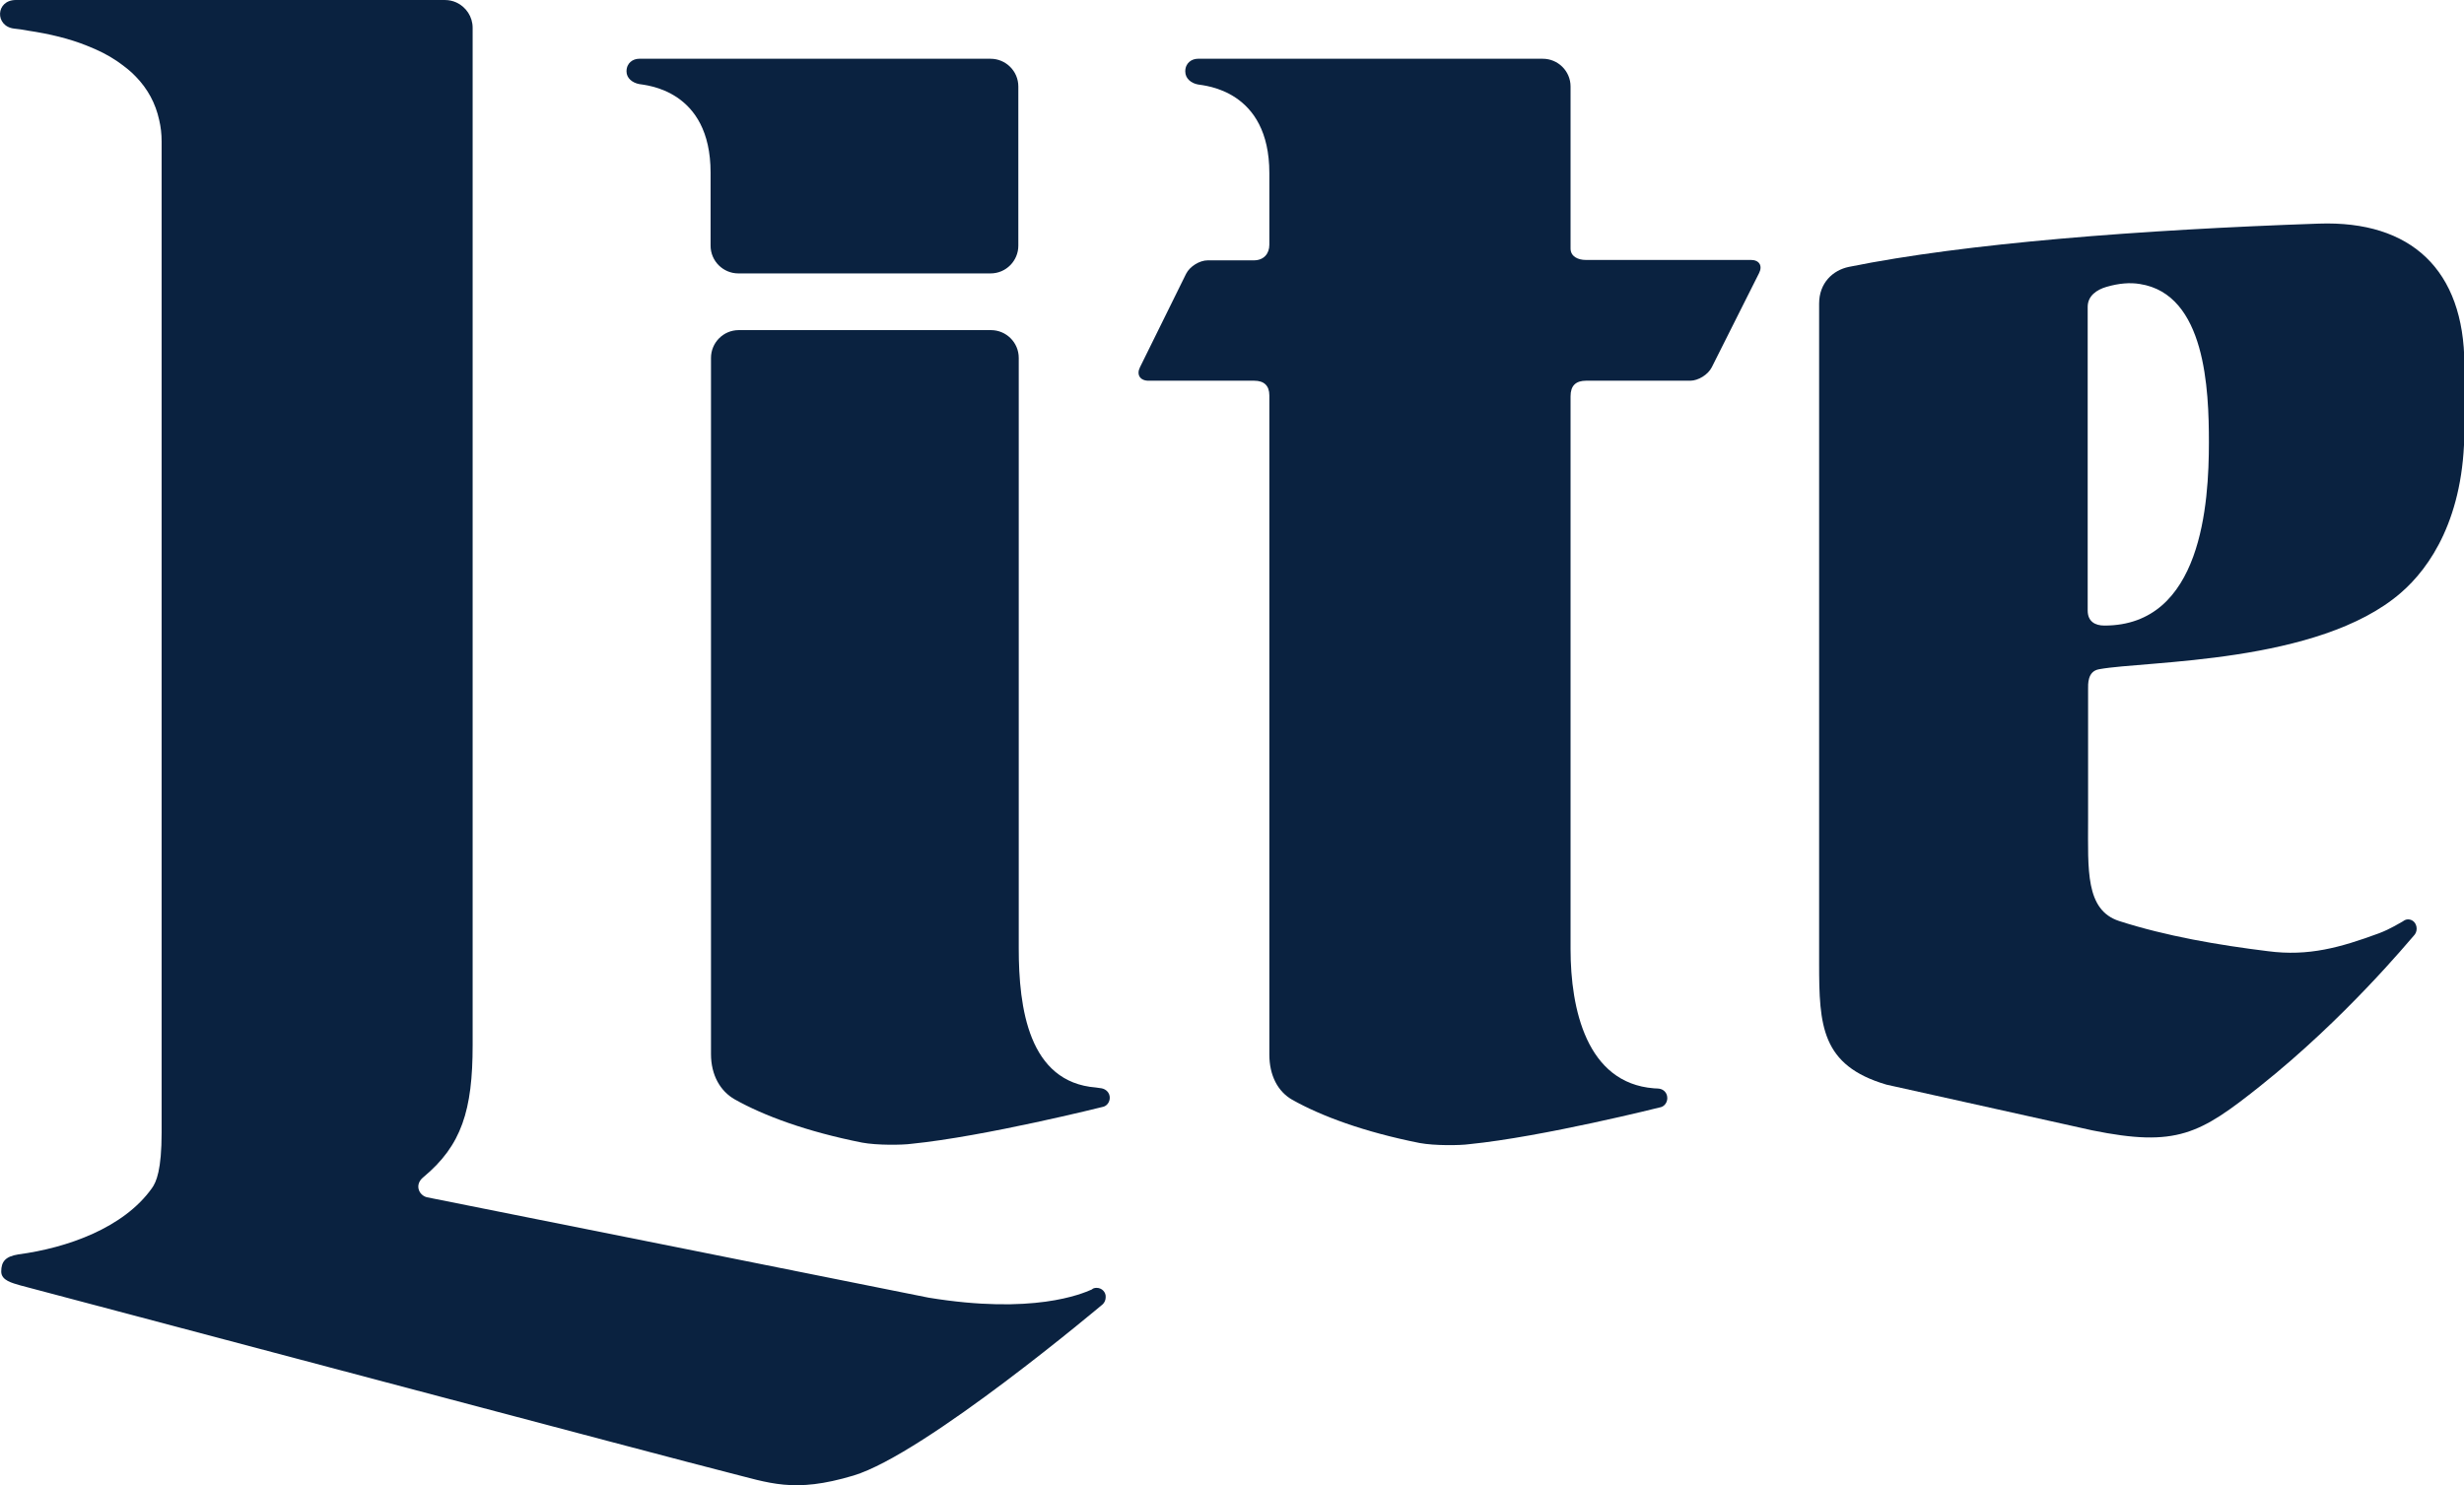 <?xml version="1.0" encoding="utf-8"?>
<!-- Generator: Adobe Illustrator 22.0.0, SVG Export Plug-In . SVG Version: 6.00 Build 0)  -->
<svg version="1.1" id="Layer_1" xmlns="http://www.w3.org/2000/svg" xmlns:xlink="http://www.w3.org/1999/xlink" x="0px" y="0px"
	 viewBox="0 0 603.7 364" style="enable-background:new 0 0 603.7 364;" xml:space="preserve">
<style type="text/css">
	.st0{fill:#0A2240;}
</style>
<g>
	<g>
		<path class="st0" d="M156.6,20.6c1.6,0.3,17.5,1.3,17.5,21.7v17.9c0,3.8,3.1,6.8,6.8,6.8h61.8c3.8,0,6.8-3.1,6.8-6.8v-39
			c0-3.8-3.1-6.8-6.8-6.8h-86.1c-1.5,0-3.1,1-3.1,3.1C153.5,19.2,155,20.3,156.6,20.6z"/>
		<path class="st0" d="M269.9,266.7c0,0-0.8-0.1-1.4-0.2c-16.5-1.3-18.9-19.5-18.9-34.1c0-4.2,0-144.7,0-144.7
			c0-3.8-3.1-6.8-6.8-6.8H181c-3.8,0-6.8,3.1-6.8,6.8l0,170.6c0,5.2,2.3,9.1,5.8,11.1c7.1,4,17.6,7.9,31.2,10.6
			c3.7,0.7,10,0.6,12.1,0.3c18-1.8,47.1-9.1,47.1-9.1c0.9-0.3,1.5-1.2,1.5-2.2C271.9,267.8,271,266.9,269.9,266.7z"/>
		<path class="st0" d="M268.7,315.6c-0.5,0-0.9,0.1-1.2,0.4c-2.5,1.1-14.4,6.2-40,2c0,0-122.7-24.6-122.9-24.6
			c-2-0.5-3.1-3.1-0.9-4.9c9.4-7.8,12.1-16.4,12.1-32.4l0-247.3V6.8c0-2.7-1.6-5.1-4-6.2C110.9,0.2,110,0,108.9,0H88.4H67h-0.5h-6.2
			h-8.9H37.1H23.9H8.7H3.9c-5,0-5.2,6.4-0.5,7c1.2,0.1,2.3,0.3,3.4,0.5h0c5.4,0.8,10.3,2,14.5,3.7c2.8,1.1,5.2,2.3,7.4,3.8
			c1.7,1.2,3.3,2.4,4.6,3.8l0,0c2.9,3,4.8,6.5,5.7,10.6c0.4,1.7,0.6,3.4,0.6,5.3v12.5v230.3c0,9.2-1.3,12.2-2.4,13.7
			c-6.9,9.7-20.7,14.6-32.7,16.2c-3.2,0.5-4.2,1.8-4.2,4.2c0,2.2,2.7,2.8,4.7,3.4c17.5,4.6,162.7,43.2,173.2,45.8
			c10.4,2.6,16.2,5.2,30.9,0.8c17.6-5.3,61.1-42,61.1-42c0.4-0.4,0.7-1,0.7-1.7C271,316.7,270,315.6,268.7,315.6z"/>
		<path class="st0" d="M429,63.7h-40.5c-1.8,0-3.7-0.8-3.7-2.8l0-39.7c0-3.8-3.1-6.8-6.8-6.8h-84.5c-1.5,0-3.1,1-3.1,3.1
			c0,1.8,1.5,2.9,3.1,3.2c1.6,0.3,17.5,1.3,17.5,21.7v17.6c0,2.1-1.3,3.8-3.8,3.8h-11.3c-2,0-4.4,1.5-5.3,3.3l-11.3,22.9
			c-0.9,1.8,0,3.3,2.1,3.3h25.9c2.4,0,3.7,1.2,3.7,3.6c0,0,0,161.4,0,161.5c0,5.2,2.1,9.1,5.6,11.1c7.1,4,17.6,7.9,31.2,10.6
			c3.7,0.7,10,0.6,12.1,0.3c18.1-1.8,47.1-9.1,47.1-9.1c0.9-0.3,1.5-1.2,1.5-2.2c0-1.2-0.8-2.1-1.9-2.3l0,0c0,0-0.8-0.1-1.4-0.1
			c-16.5-1.3-20.4-19.5-20.4-34.1c0-0.5,0-135.5,0-135.5h0c0-2.6,1.3-3.8,3.8-3.8h25.5c2,0,4.4-1.5,5.3-3.3L431,66.9
			C431.9,65.1,431,63.7,429,63.7z"/>
		<path class="st0" d="M568.1,54.8c-43.5,1.5-86.5,4.8-115.1,10.6c-3.9,0.8-7.3,3.9-7.3,9v161.7c0,15.2,0.5,25,16.5,29.7l50.4,11.2
			c20.7,4.2,26.4,0.9,41.1-10.8c21-16.7,36.5-35.6,37.7-36.9l0,0c0.4-0.4,0.7-1,0.7-1.7c0-1.3-0.9-2.3-2.1-2.3
			c-0.5,0-0.9,0.2-1.3,0.5c-0.8,0.4-2.9,1.8-5.8,2.9c-9.5,3.5-17.3,5.7-27.2,4.4c-12.2-1.5-25-3.7-36.5-7.4
			c-8.3-2.7-7.6-12.6-7.6-24.7v-32c0-1.3-0.2-4.5,2.7-5c11.4-2.1,53.8-1.3,73.9-18.7c7.2-6.2,15.6-18.5,15.6-40.2V89.3
			C603.7,66.2,590.8,54,568.1,54.8z M515.6,153.3c-2.3,0-4.1-1-4.1-3.7V75.2c0-2.7,2.2-4.2,4.6-4.9c3.1-0.9,5.8-1.1,8.2-0.7
			c16.1,2.5,16.9,25.9,16.9,38.8C541.2,123.2,539.5,153.3,515.6,153.3z"/>
	</g>
</g>
</svg>
